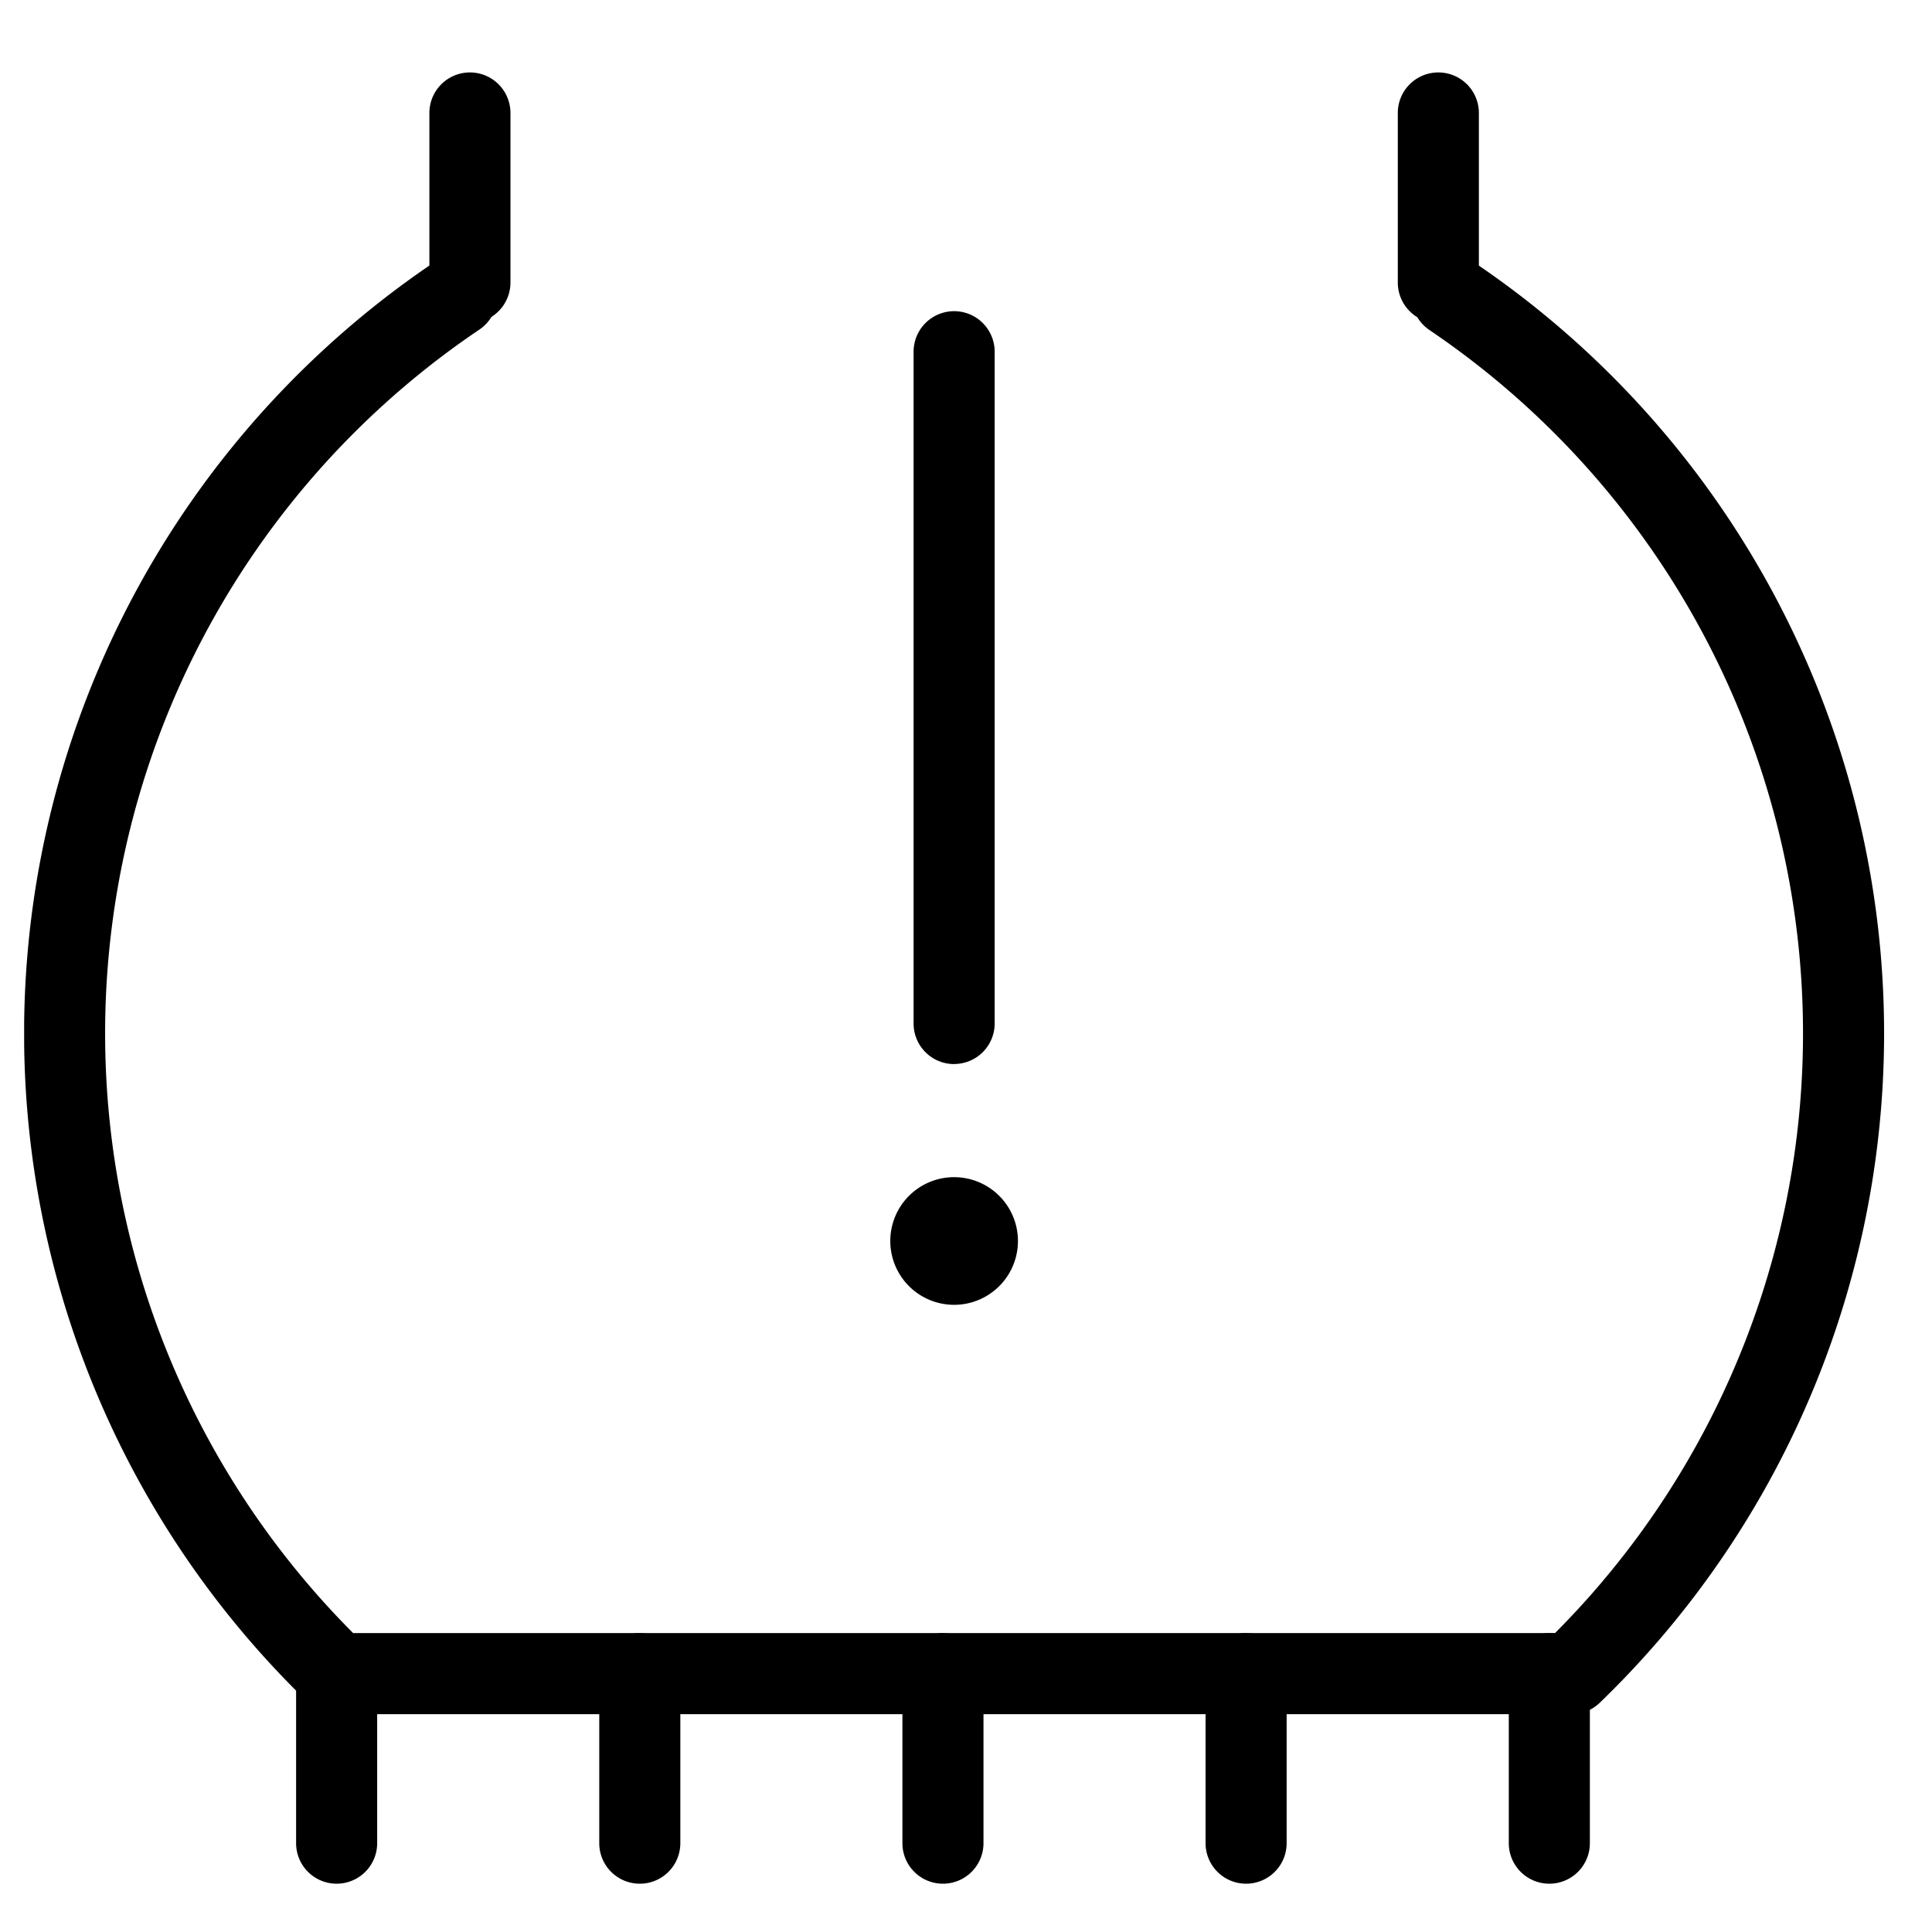 <svg xmlns="http://www.w3.org/2000/svg" xmlns:xlink="http://www.w3.org/1999/xlink" width="80" height="80" viewBox="0 0 80 80">
  <defs>
    <clipPath id="clip-path">
      <rect id="Rechteck_6960" data-name="Rechteck 6960" width="77.016" height="75"/>
    </clipPath>
    <clipPath id="clip-Icon_16">
      <rect width="80" height="80"/>
    </clipPath>
  </defs>
  <g id="Icon_16" data-name="Icon – 16" clip-path="url(#clip-Icon_16)">
    <g id="Gruppe_1011" data-name="Gruppe 1011" transform="translate(1 3)">
      <g id="Gruppe_1012" data-name="Gruppe 1012" clip-path="url(#clip-path)">
        <path id="Pfad_9410" data-name="Pfad 9410" d="M46.667,10.378A1.679,1.679,0,0,1,44.989,8.7V1.678a1.678,1.678,0,0,1,3.357,0V8.7a1.679,1.679,0,0,1-1.678,1.678" transform="translate(-28.209)"/>
        <path id="Pfad_9411" data-name="Pfad 9411" d="M154.183,10.378A1.679,1.679,0,0,1,152.505,8.7V1.678a1.678,1.678,0,0,1,3.357,0V8.7a1.679,1.679,0,0,1-1.678,1.678" transform="translate(-95.625)"/>
        <path id="Pfad_9412" data-name="Pfad 9412" d="M64.077,80.719H12.939a1.678,1.678,0,0,1-1.166-.471,38.51,38.51,0,0,1,5.2-59.644,1.678,1.678,0,1,1,1.879,2.781,35.154,35.154,0,0,0-5.23,53.976H63.39a35.154,35.154,0,0,0-5.2-53.956,1.678,1.678,0,0,1,1.882-2.78,38.51,38.51,0,0,1,5.17,59.622,1.678,1.678,0,0,1-1.166.471" transform="translate(0 -12.739)"/>
        <path id="Pfad_9413" data-name="Pfad 9413" d="M31.871,183.642a1.678,1.678,0,0,1-1.678-1.678v-7.02a1.678,1.678,0,0,1,3.357,0v7.02a1.678,1.678,0,0,1-1.678,1.678" transform="translate(-18.932 -108.642)"/>
        <path id="Pfad_9414" data-name="Pfad 9414" d="M65.528,183.642a1.678,1.678,0,0,1-1.678-1.678v-7.02a1.678,1.678,0,0,1,3.357,0v7.02a1.678,1.678,0,0,1-1.678,1.678" transform="translate(-40.036 -108.642)"/>
        <path id="Pfad_9415" data-name="Pfad 9415" d="M166.5,183.642a1.678,1.678,0,0,1-1.678-1.678v-7.02a1.678,1.678,0,0,1,3.357,0v7.02a1.678,1.678,0,0,1-1.678,1.678" transform="translate(-103.346 -108.642)"/>
        <path id="Pfad_9416" data-name="Pfad 9416" d="M99.184,183.642a1.678,1.678,0,0,1-1.678-1.678v-7.02a1.678,1.678,0,0,1,3.357,0v7.02a1.678,1.678,0,0,1-1.678,1.678" transform="translate(-61.139 -108.642)"/>
        <path id="Pfad_9417" data-name="Pfad 9417" d="M132.84,183.642a1.678,1.678,0,0,1-1.678-1.678v-7.02a1.678,1.678,0,0,1,3.357,0v7.02a1.678,1.678,0,0,1-1.678,1.678" transform="translate(-82.242 -108.642)"/>
        <path id="Pfad_9418" data-name="Pfad 9418" d="M100.425,57.681A1.678,1.678,0,0,1,98.747,56V28.184a1.678,1.678,0,1,1,3.357,0V56a1.678,1.678,0,0,1-1.678,1.678" transform="translate(-61.917 -16.62)"/>
        <path id="Pfad_9419" data-name="Pfad 9419" d="M101.447,125.29a2.643,2.643,0,1,1-2.643-2.643,2.643,2.643,0,0,1,2.643,2.643" transform="translate(-60.296 -76.903)"/>
      </g>
    </g>
  </g>
</svg>
